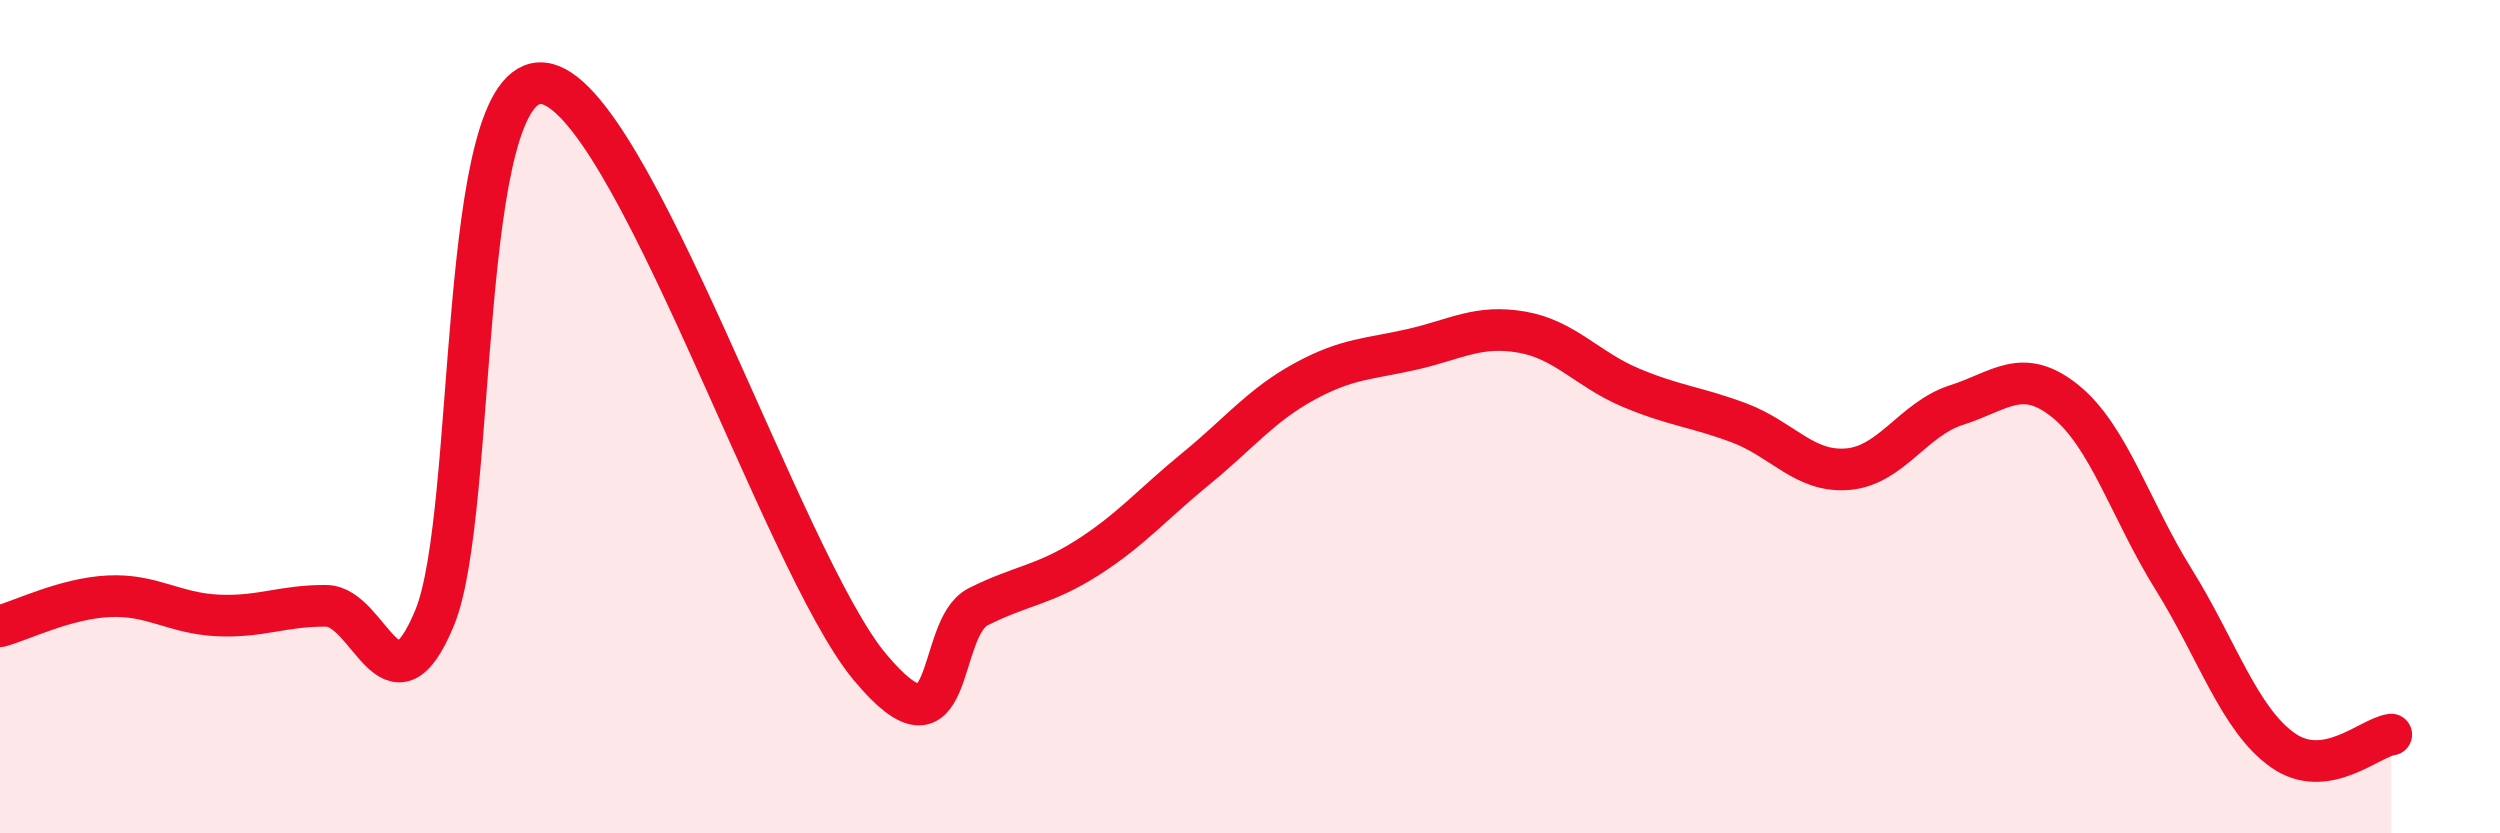 
    <svg width="60" height="20" viewBox="0 0 60 20" xmlns="http://www.w3.org/2000/svg">
      <path
        d="M 0,15.03 C 0.52,14.89 1.57,14.36 2.61,14.31 C 3.65,14.26 4.18,14.72 5.22,14.77 C 6.26,14.82 6.79,14.53 7.83,14.54 C 8.87,14.55 9.39,17.34 10.43,14.83 C 11.47,12.32 10.95,1.77 13.04,2 C 15.13,2.23 18.78,13.49 20.87,16 C 22.96,18.51 22.44,15.08 23.48,14.56 C 24.52,14.04 25.05,14.05 26.09,13.39 C 27.13,12.73 27.66,12.1 28.7,11.25 C 29.74,10.4 30.26,9.73 31.3,9.16 C 32.34,8.59 32.87,8.62 33.91,8.38 C 34.95,8.14 35.48,7.79 36.52,7.97 C 37.56,8.15 38.09,8.86 39.13,9.3 C 40.17,9.74 40.7,9.76 41.74,10.15 C 42.78,10.54 43.31,11.35 44.35,11.26 C 45.39,11.17 45.92,10.05 46.96,9.72 C 48,9.39 48.53,8.79 49.57,9.63 C 50.61,10.47 51.13,12.24 52.17,13.91 C 53.21,15.58 53.74,17.26 54.78,18 C 55.82,18.74 56.87,17.7 57.39,17.63L57.39 20L0 20Z"
        fill="#EB0A25"
        opacity="0.1"
        stroke-linecap="round"
        stroke-linejoin="round"
      />
      <path
        d="M 0,15.03 C 0.52,14.89 1.57,14.36 2.61,14.31 C 3.65,14.26 4.18,14.72 5.22,14.77 C 6.26,14.82 6.79,14.53 7.83,14.54 C 8.87,14.55 9.39,17.34 10.43,14.83 C 11.47,12.32 10.95,1.77 13.04,2 C 15.13,2.23 18.78,13.49 20.87,16 C 22.96,18.51 22.44,15.08 23.48,14.56 C 24.52,14.04 25.05,14.05 26.09,13.39 C 27.13,12.73 27.66,12.1 28.7,11.25 C 29.74,10.4 30.26,9.73 31.3,9.16 C 32.34,8.59 32.87,8.62 33.91,8.38 C 34.95,8.14 35.48,7.79 36.52,7.97 C 37.56,8.15 38.09,8.86 39.13,9.3 C 40.17,9.74 40.7,9.76 41.74,10.15 C 42.78,10.54 43.31,11.35 44.35,11.26 C 45.39,11.17 45.92,10.05 46.96,9.72 C 48,9.39 48.53,8.79 49.57,9.63 C 50.61,10.47 51.13,12.24 52.17,13.91 C 53.21,15.58 53.74,17.26 54.78,18 C 55.82,18.74 56.87,17.7 57.39,17.63"
        stroke="#EB0A25"
        stroke-width="1"
        fill="none"
        stroke-linecap="round"
        stroke-linejoin="round"
      />
    </svg>
  